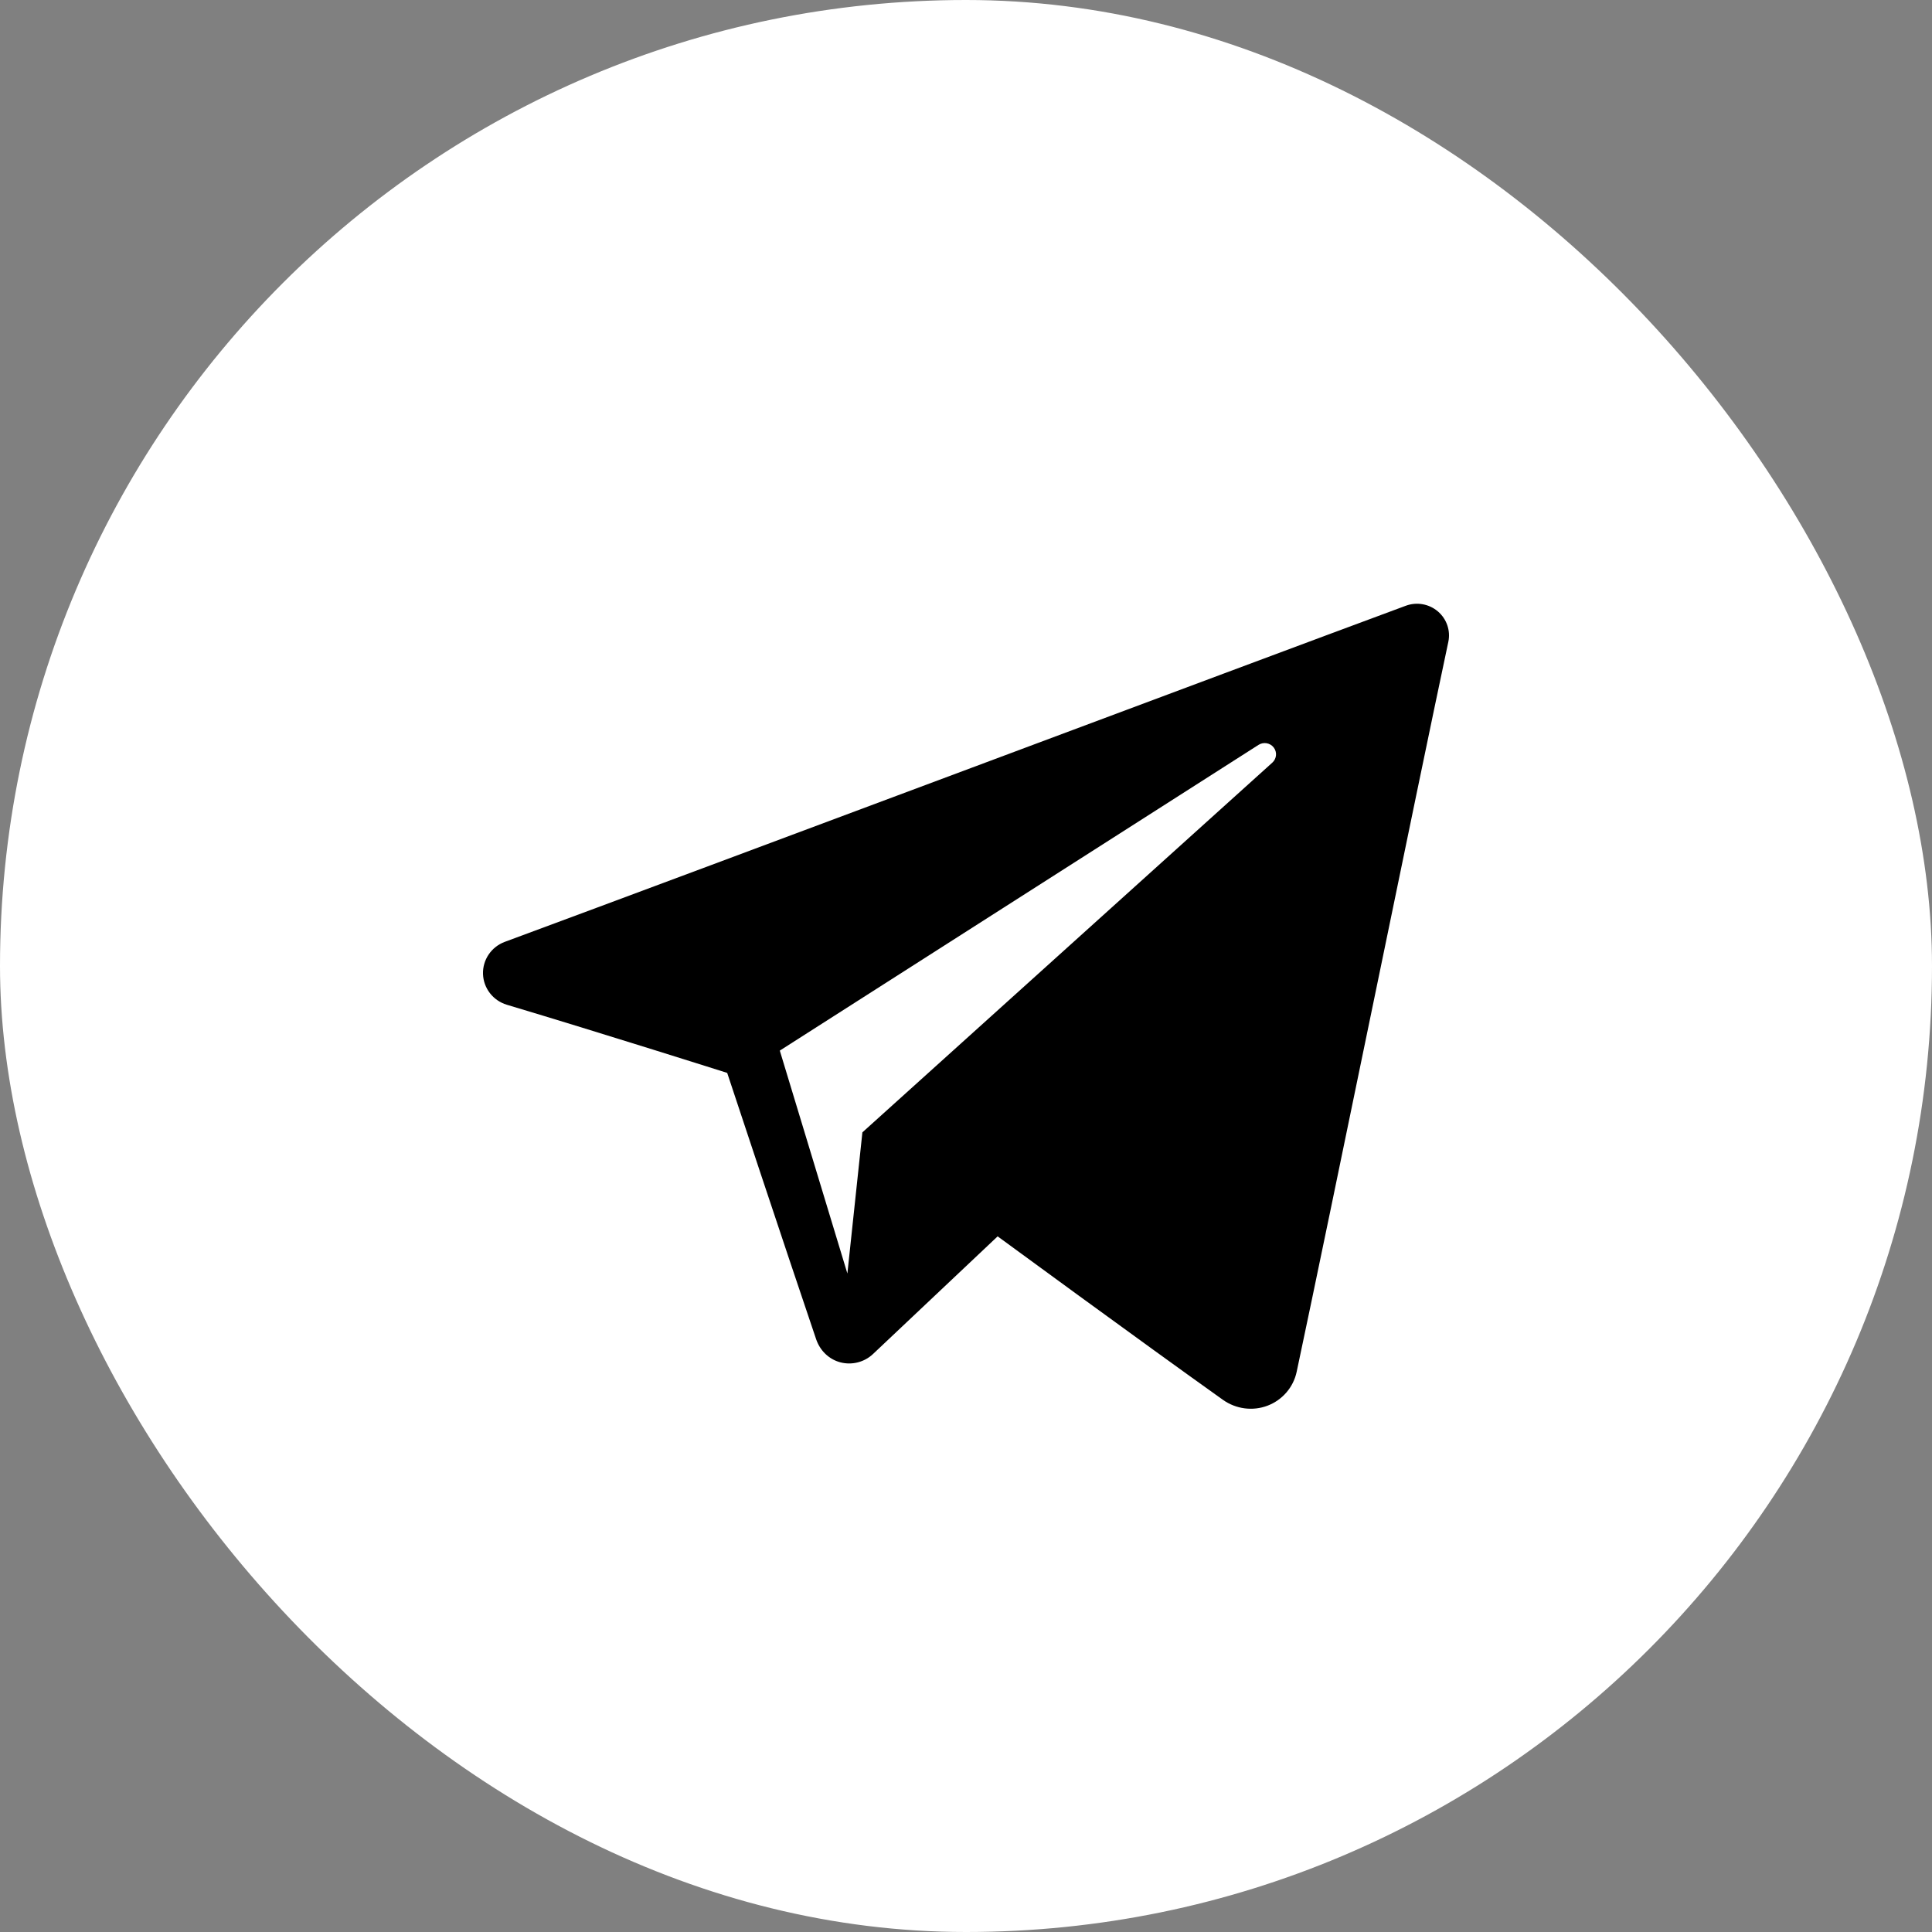 <?xml version="1.0" encoding="UTF-8"?> <svg xmlns="http://www.w3.org/2000/svg" width="48" height="48" viewBox="0 0 48 48" fill="none"><rect x="0" y="0" width="48" height="48" fill="#808080" stroke="none"/><rect width="48" height="48" rx="24" fill="white"></rect><g clip-path="url(#clip0_4570_2955)"><path fill-rule="evenodd" clip-rule="evenodd" d="M30.384 34.779C30.706 35.007 31.121 35.064 31.491 34.924C31.861 34.783 32.133 34.467 32.215 34.084C33.084 30 35.192 19.663 35.983 15.948C36.043 15.668 35.943 15.377 35.723 15.19C35.503 15.003 35.198 14.949 34.926 15.05C30.733 16.602 17.82 21.447 12.542 23.4C12.207 23.524 11.989 23.846 12 24.199C12.012 24.553 12.25 24.86 12.593 24.963C14.96 25.671 18.067 26.656 18.067 26.656C18.067 26.656 19.519 31.041 20.276 33.271C20.371 33.551 20.59 33.771 20.879 33.847C21.167 33.922 21.475 33.843 21.69 33.64C22.906 32.492 24.786 30.717 24.786 30.717C24.786 30.717 28.358 33.336 30.384 34.779ZM19.374 26.102L21.053 31.64L21.426 28.133C21.426 28.133 27.913 22.282 31.611 18.947C31.719 18.849 31.734 18.685 31.644 18.57C31.555 18.455 31.391 18.428 31.268 18.506C26.982 21.243 19.374 26.102 19.374 26.102Z" fill="black"></path></g><defs><clipPath id="clip0_4570_2955"><rect width="24" height="24" fill="white" transform="translate(12 12)"></rect></clipPath></defs></svg> 